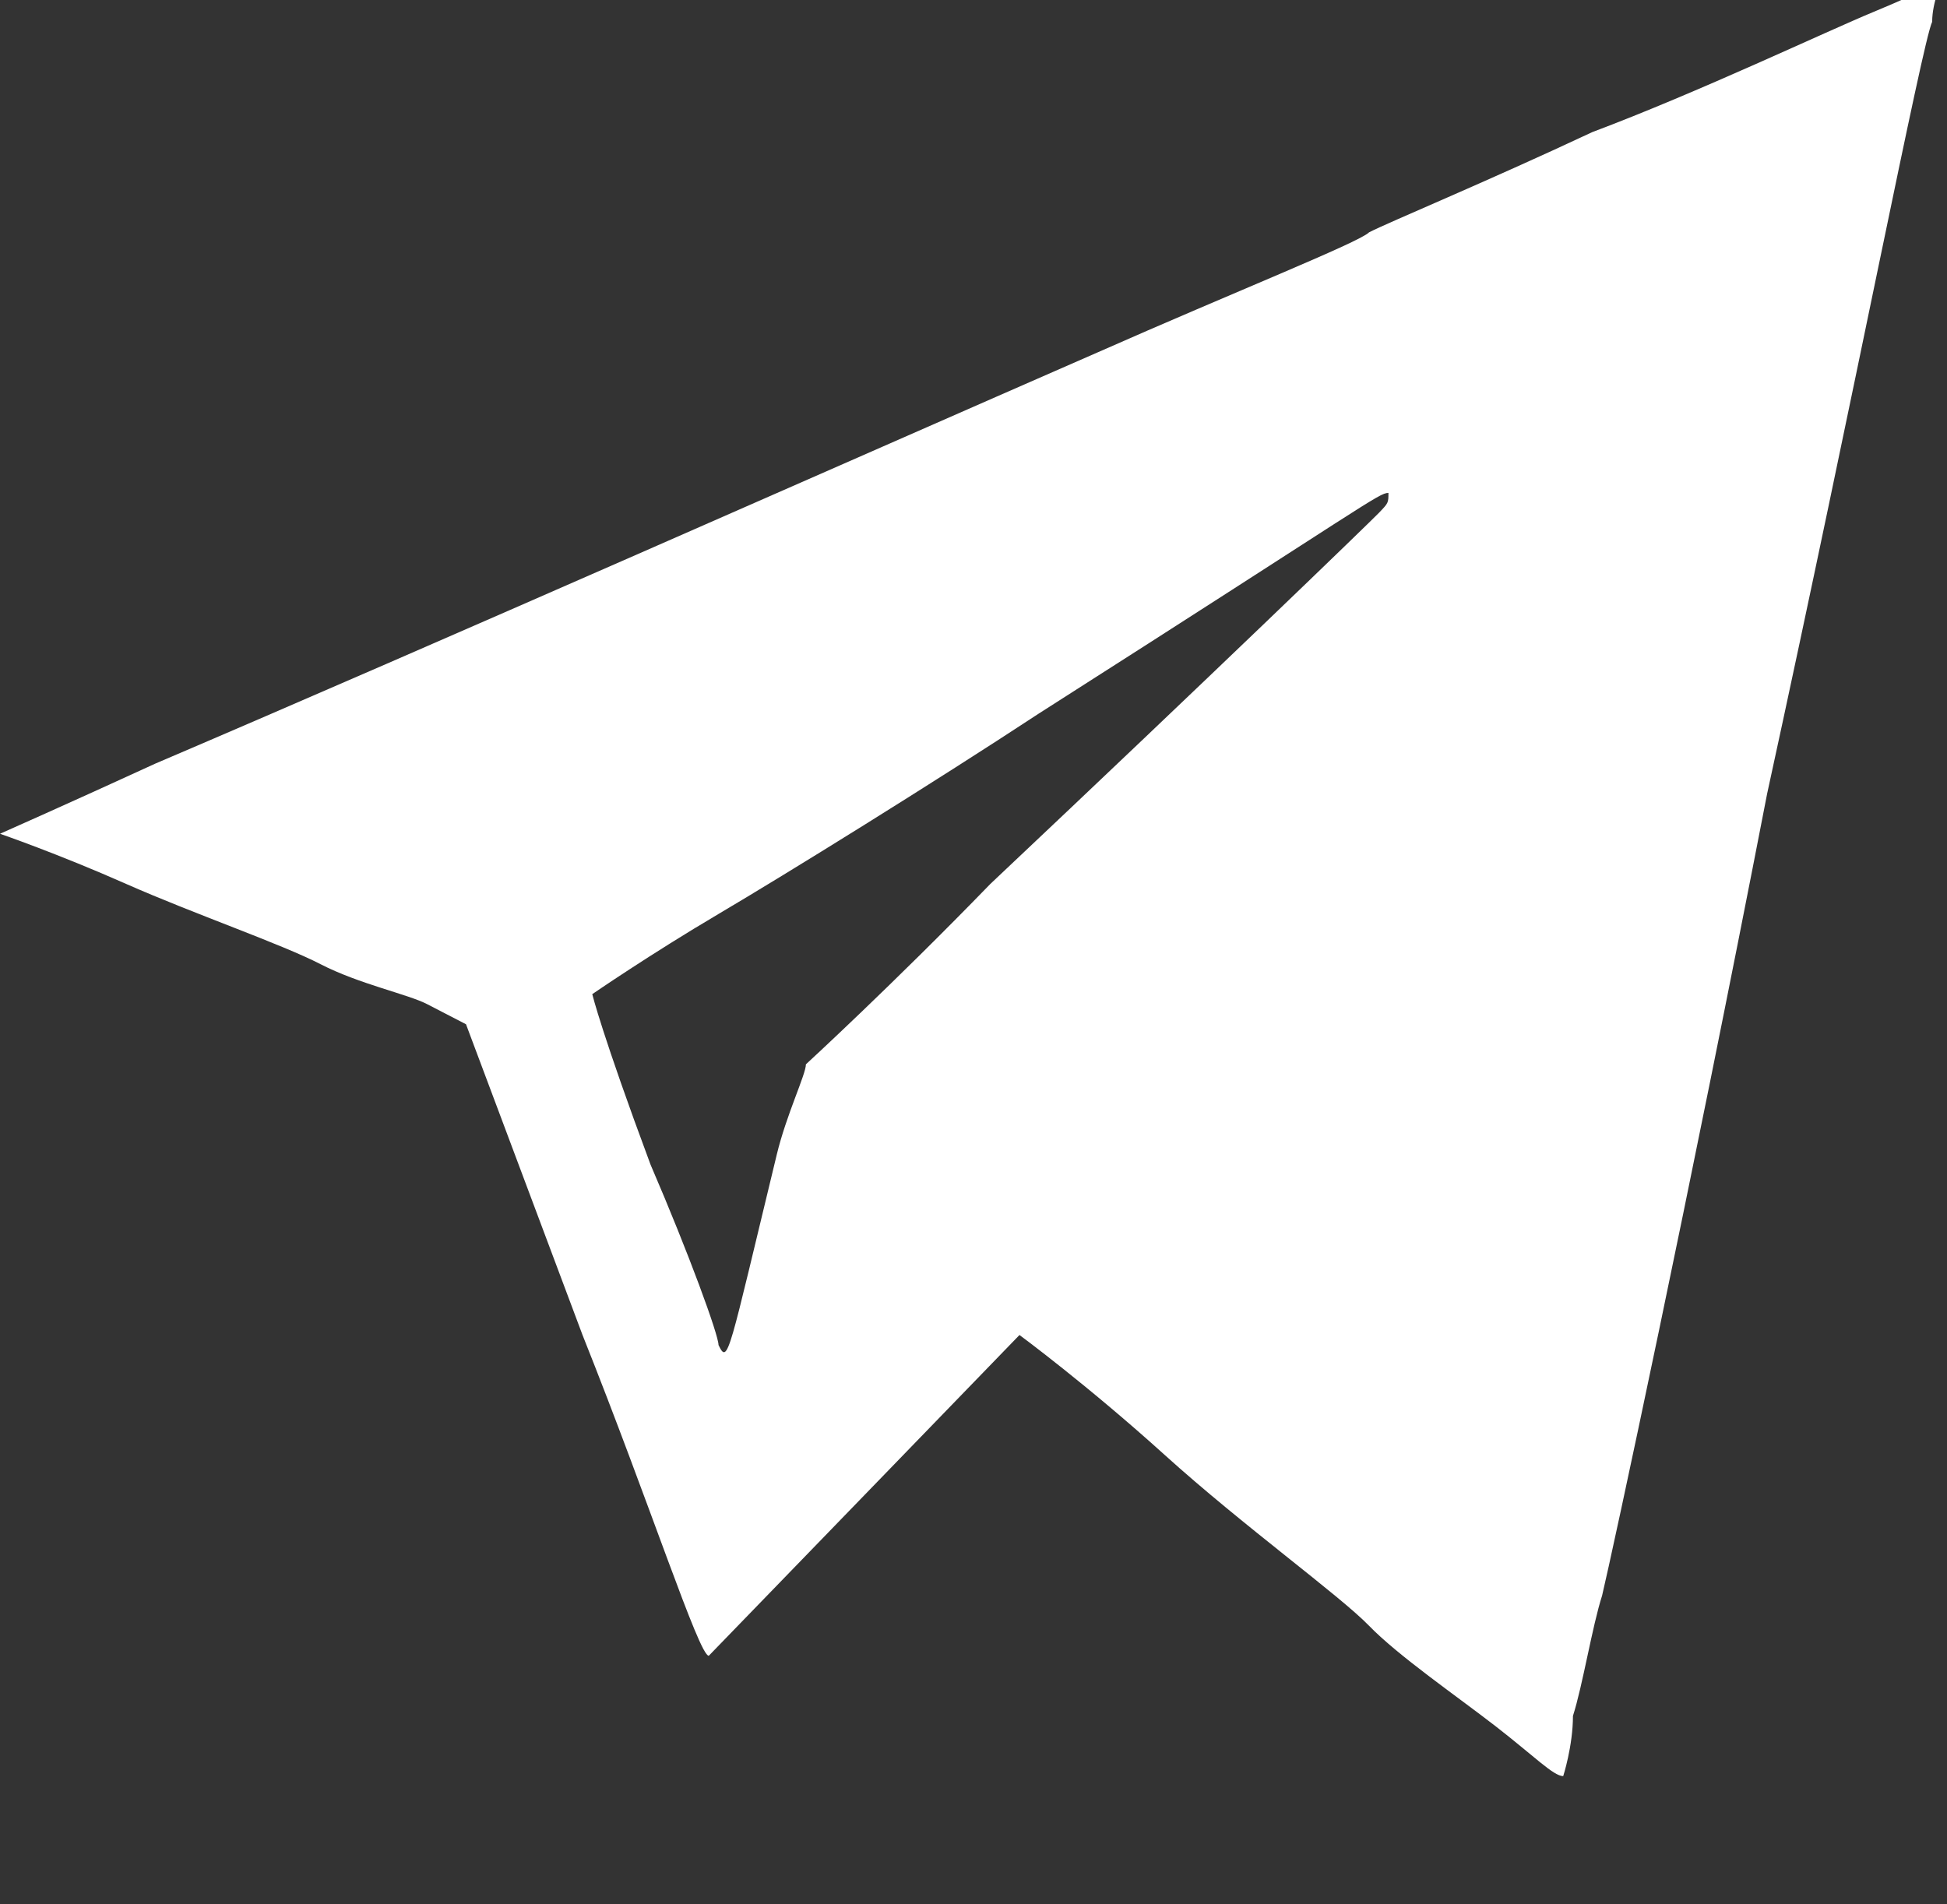 <?xml version="1.0" encoding="UTF-8"?> <svg xmlns="http://www.w3.org/2000/svg" viewBox="0 0 26.00 25.43" data-guides="{&quot;vertical&quot;:[],&quot;horizontal&quot;:[]}"><rect x="0" y="0" width="26.00" height="25.43" fill="#333333" stroke="none"/><defs></defs><path fill="#ffffff" stroke="none" fill-opacity="1" stroke-width="1" stroke-opacity="1" clip-rule="evenodd" fill-rule="evenodd" class="st1" id="tSvg16ea625bc29" title="Path 2" d="M25.024 0.157C24.376 0.425 22.69 1.228 21.264 1.764C19.838 2.433 18.541 2.969 18.282 3.103C18.152 3.236 16.467 3.906 14.651 4.709C11.28 6.182 5.835 8.592 2.074 10.198C0.907 10.734 -0 11.135 -0 11.135C-0 11.135 0.778 11.403 1.685 11.805C2.593 12.206 3.76 12.608 4.279 12.876C4.797 13.143 5.446 13.277 5.705 13.411C5.878 13.501 6.051 13.59 6.223 13.679C6.742 15.062 7.261 16.446 7.779 17.829C8.687 20.105 9.335 22.113 9.465 22.113C9.465 22.113 10.373 21.176 11.54 19.971C12.707 18.766 13.614 17.829 13.614 17.829C13.614 17.829 14.522 18.498 15.559 19.436C16.596 20.373 17.893 21.31 18.282 21.712C18.671 22.113 19.449 22.649 19.967 23.05C20.486 23.452 20.745 23.72 20.875 23.72C20.875 23.72 21.005 23.318 21.005 22.916C21.134 22.515 21.264 21.712 21.394 21.31C21.523 20.774 22.561 15.955 23.598 10.6C24.765 5.245 25.672 0.559 25.802 0.291C25.802 0.024 25.932 -0.244 25.932 -0.244C26.191 -0.378 25.672 -0.11 25.024 0.157ZM18.412 6.851C18.282 6.985 16.207 8.993 13.225 11.805C11.928 13.143 10.762 14.214 10.762 14.214C10.762 14.348 10.502 14.884 10.373 15.419C9.724 18.097 9.724 18.231 9.595 17.963C9.595 17.829 9.206 16.758 8.687 15.553C8.039 13.813 7.909 13.277 7.909 13.277C7.909 13.277 8.687 12.742 9.595 12.206C10.502 11.671 12.447 10.466 13.873 9.529C18.282 6.717 18.412 6.583 18.541 6.583C18.541 6.717 18.541 6.717 18.412 6.851Z" style=""></path></svg> 